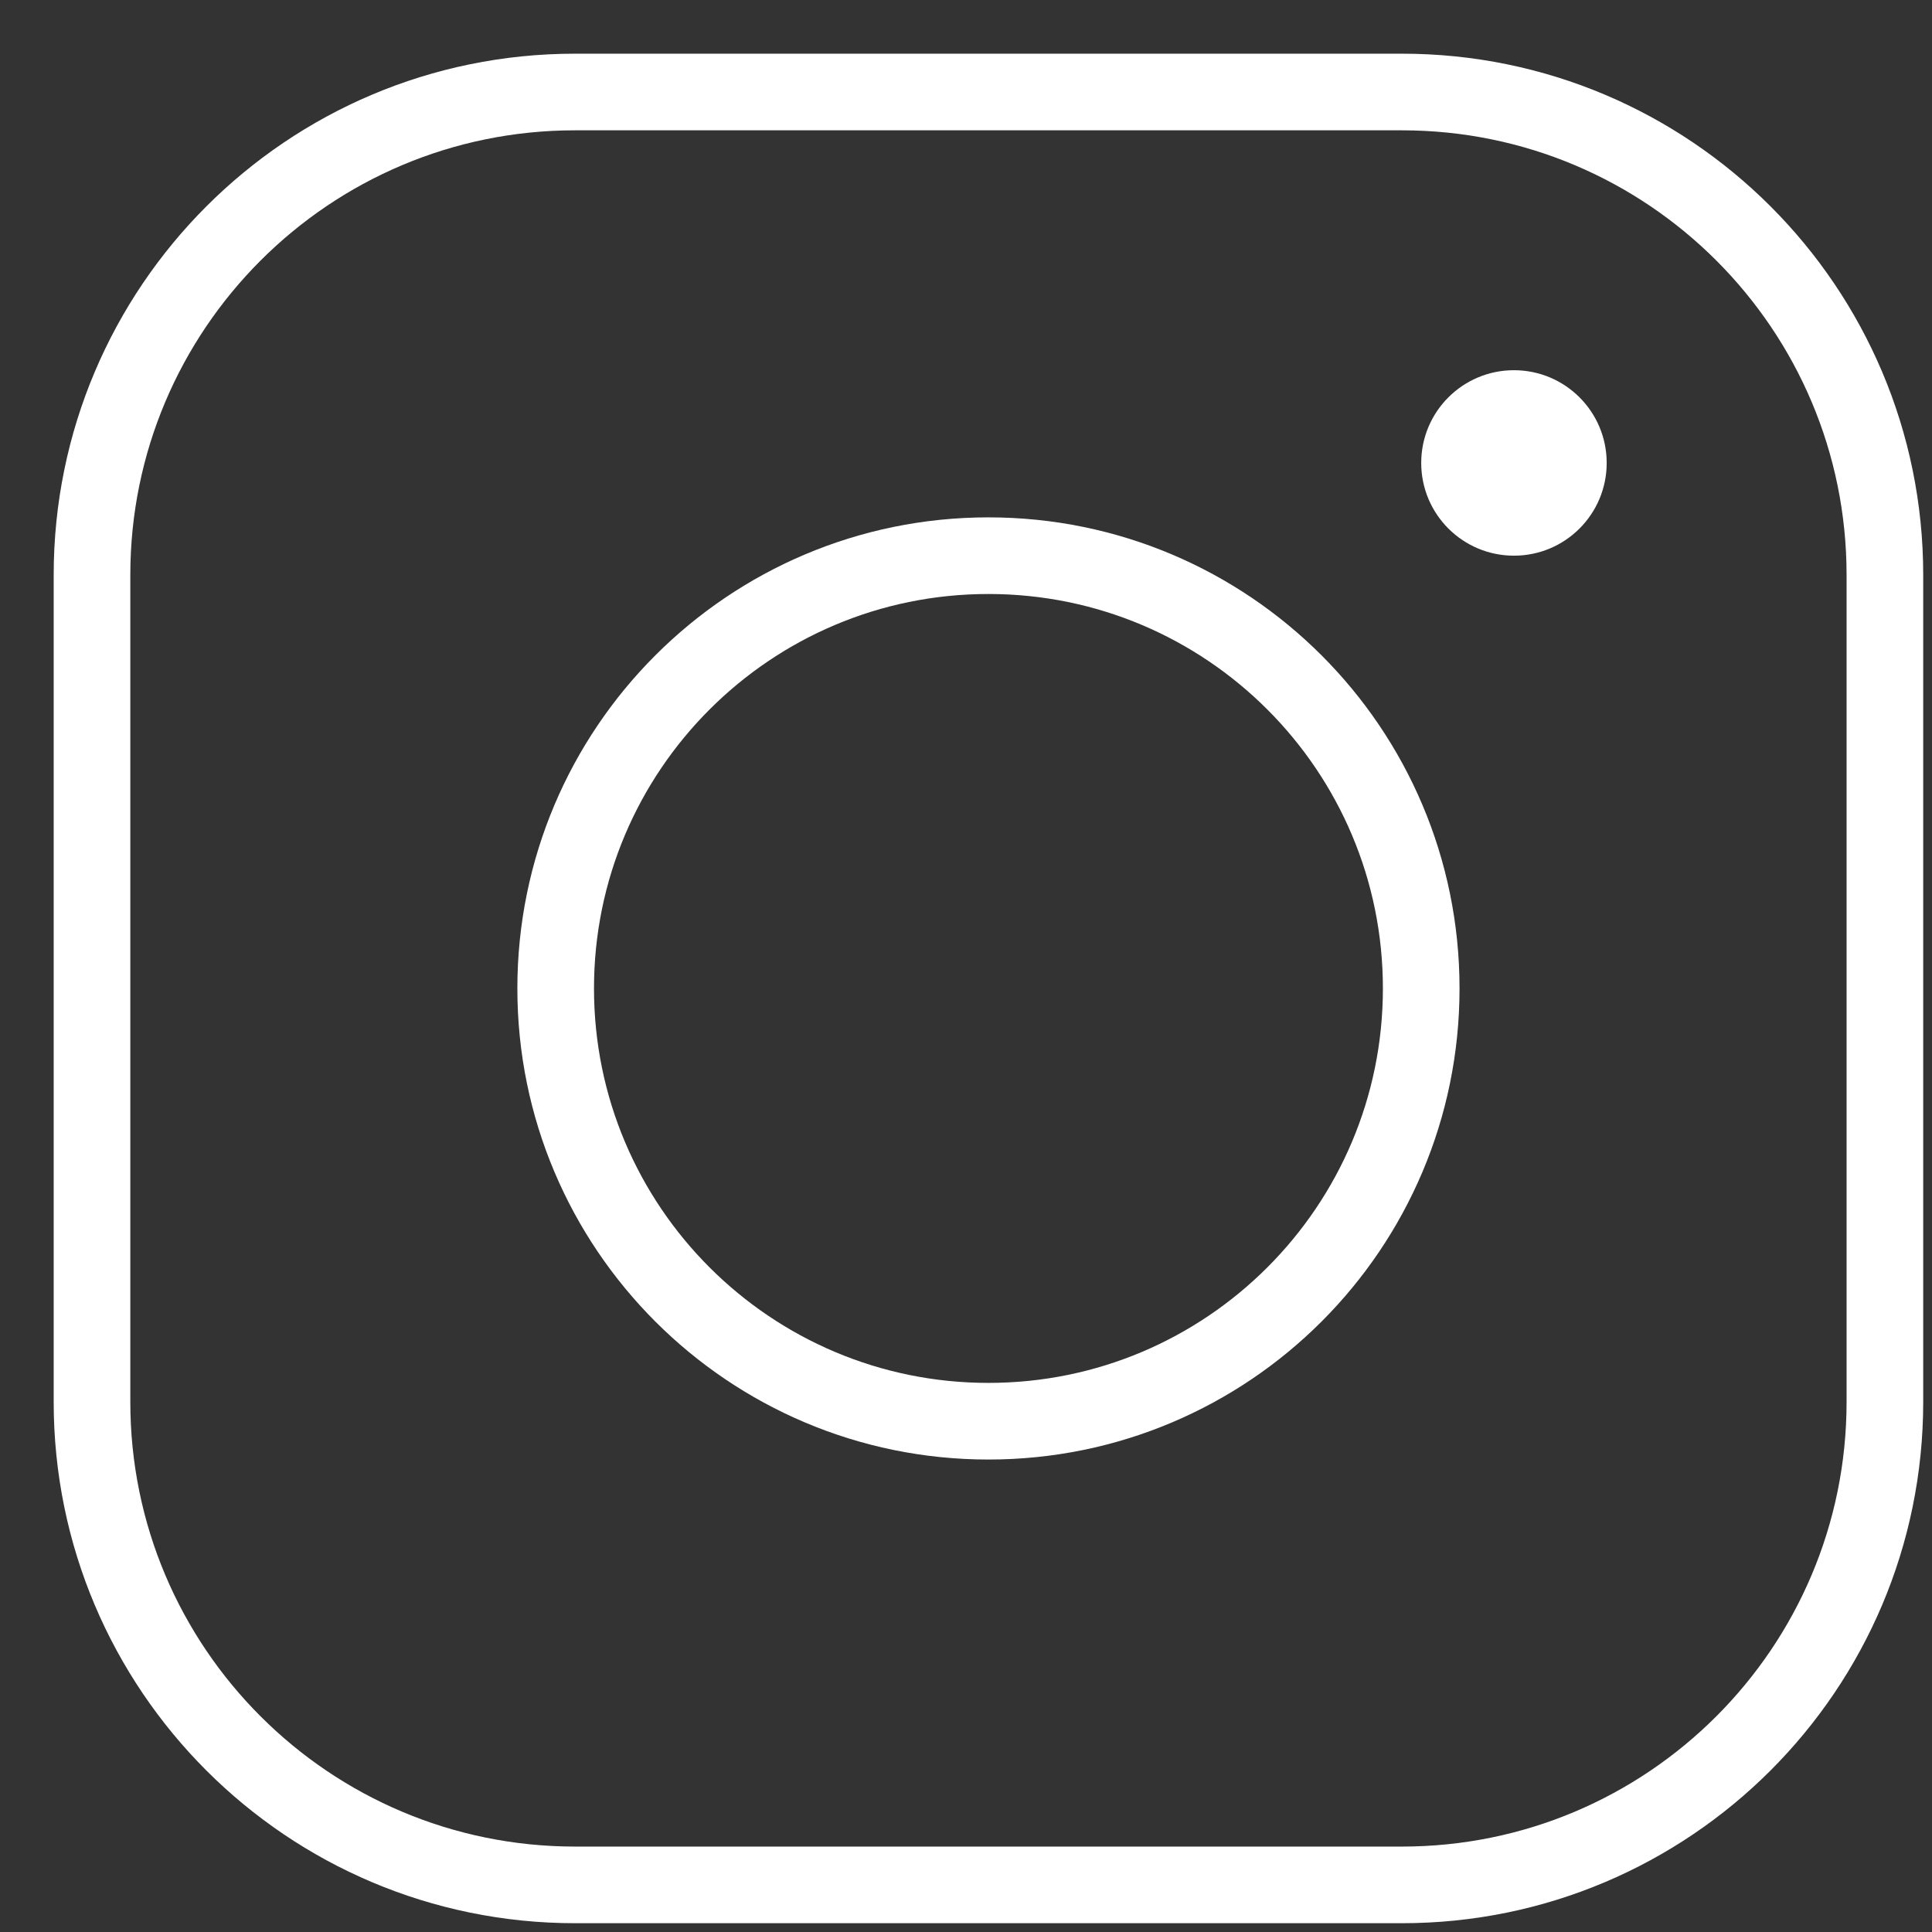 <?xml version="1.0" encoding="UTF-8"?> <svg xmlns="http://www.w3.org/2000/svg" width="21" height="21" viewBox="0 0 21 21" fill="none"><rect x="0" y="0" width="21" height="21" fill="#333333" stroke="none"/> <path d="M15.238 1H6.25C3.35 1 1 3.351 1 6.25V15.238C1 18.138 3.351 20.488 6.251 20.488H15.238C18.137 20.488 20.488 18.137 20.488 15.238V6.25C20.488 3.35 18.138 1 15.238 1Z" stroke="white" stroke-width="0.833" stroke-miterlimit="10"></path> <path d="M10.744 15.448C13.342 15.448 15.448 13.342 15.448 10.744C15.448 8.146 13.342 6.04 10.744 6.04C8.146 6.04 6.04 8.146 6.04 10.744C6.04 13.342 8.146 15.448 10.744 15.448Z" stroke="white" stroke-width="0.833" stroke-miterlimit="10"></path> <path d="M16.456 6.04C17.013 6.04 17.464 5.589 17.464 5.032C17.464 4.475 17.013 4.024 16.456 4.024C15.899 4.024 15.448 4.475 15.448 5.032C15.448 5.589 15.899 6.04 16.456 6.04Z" fill="white"></path> </svg> 